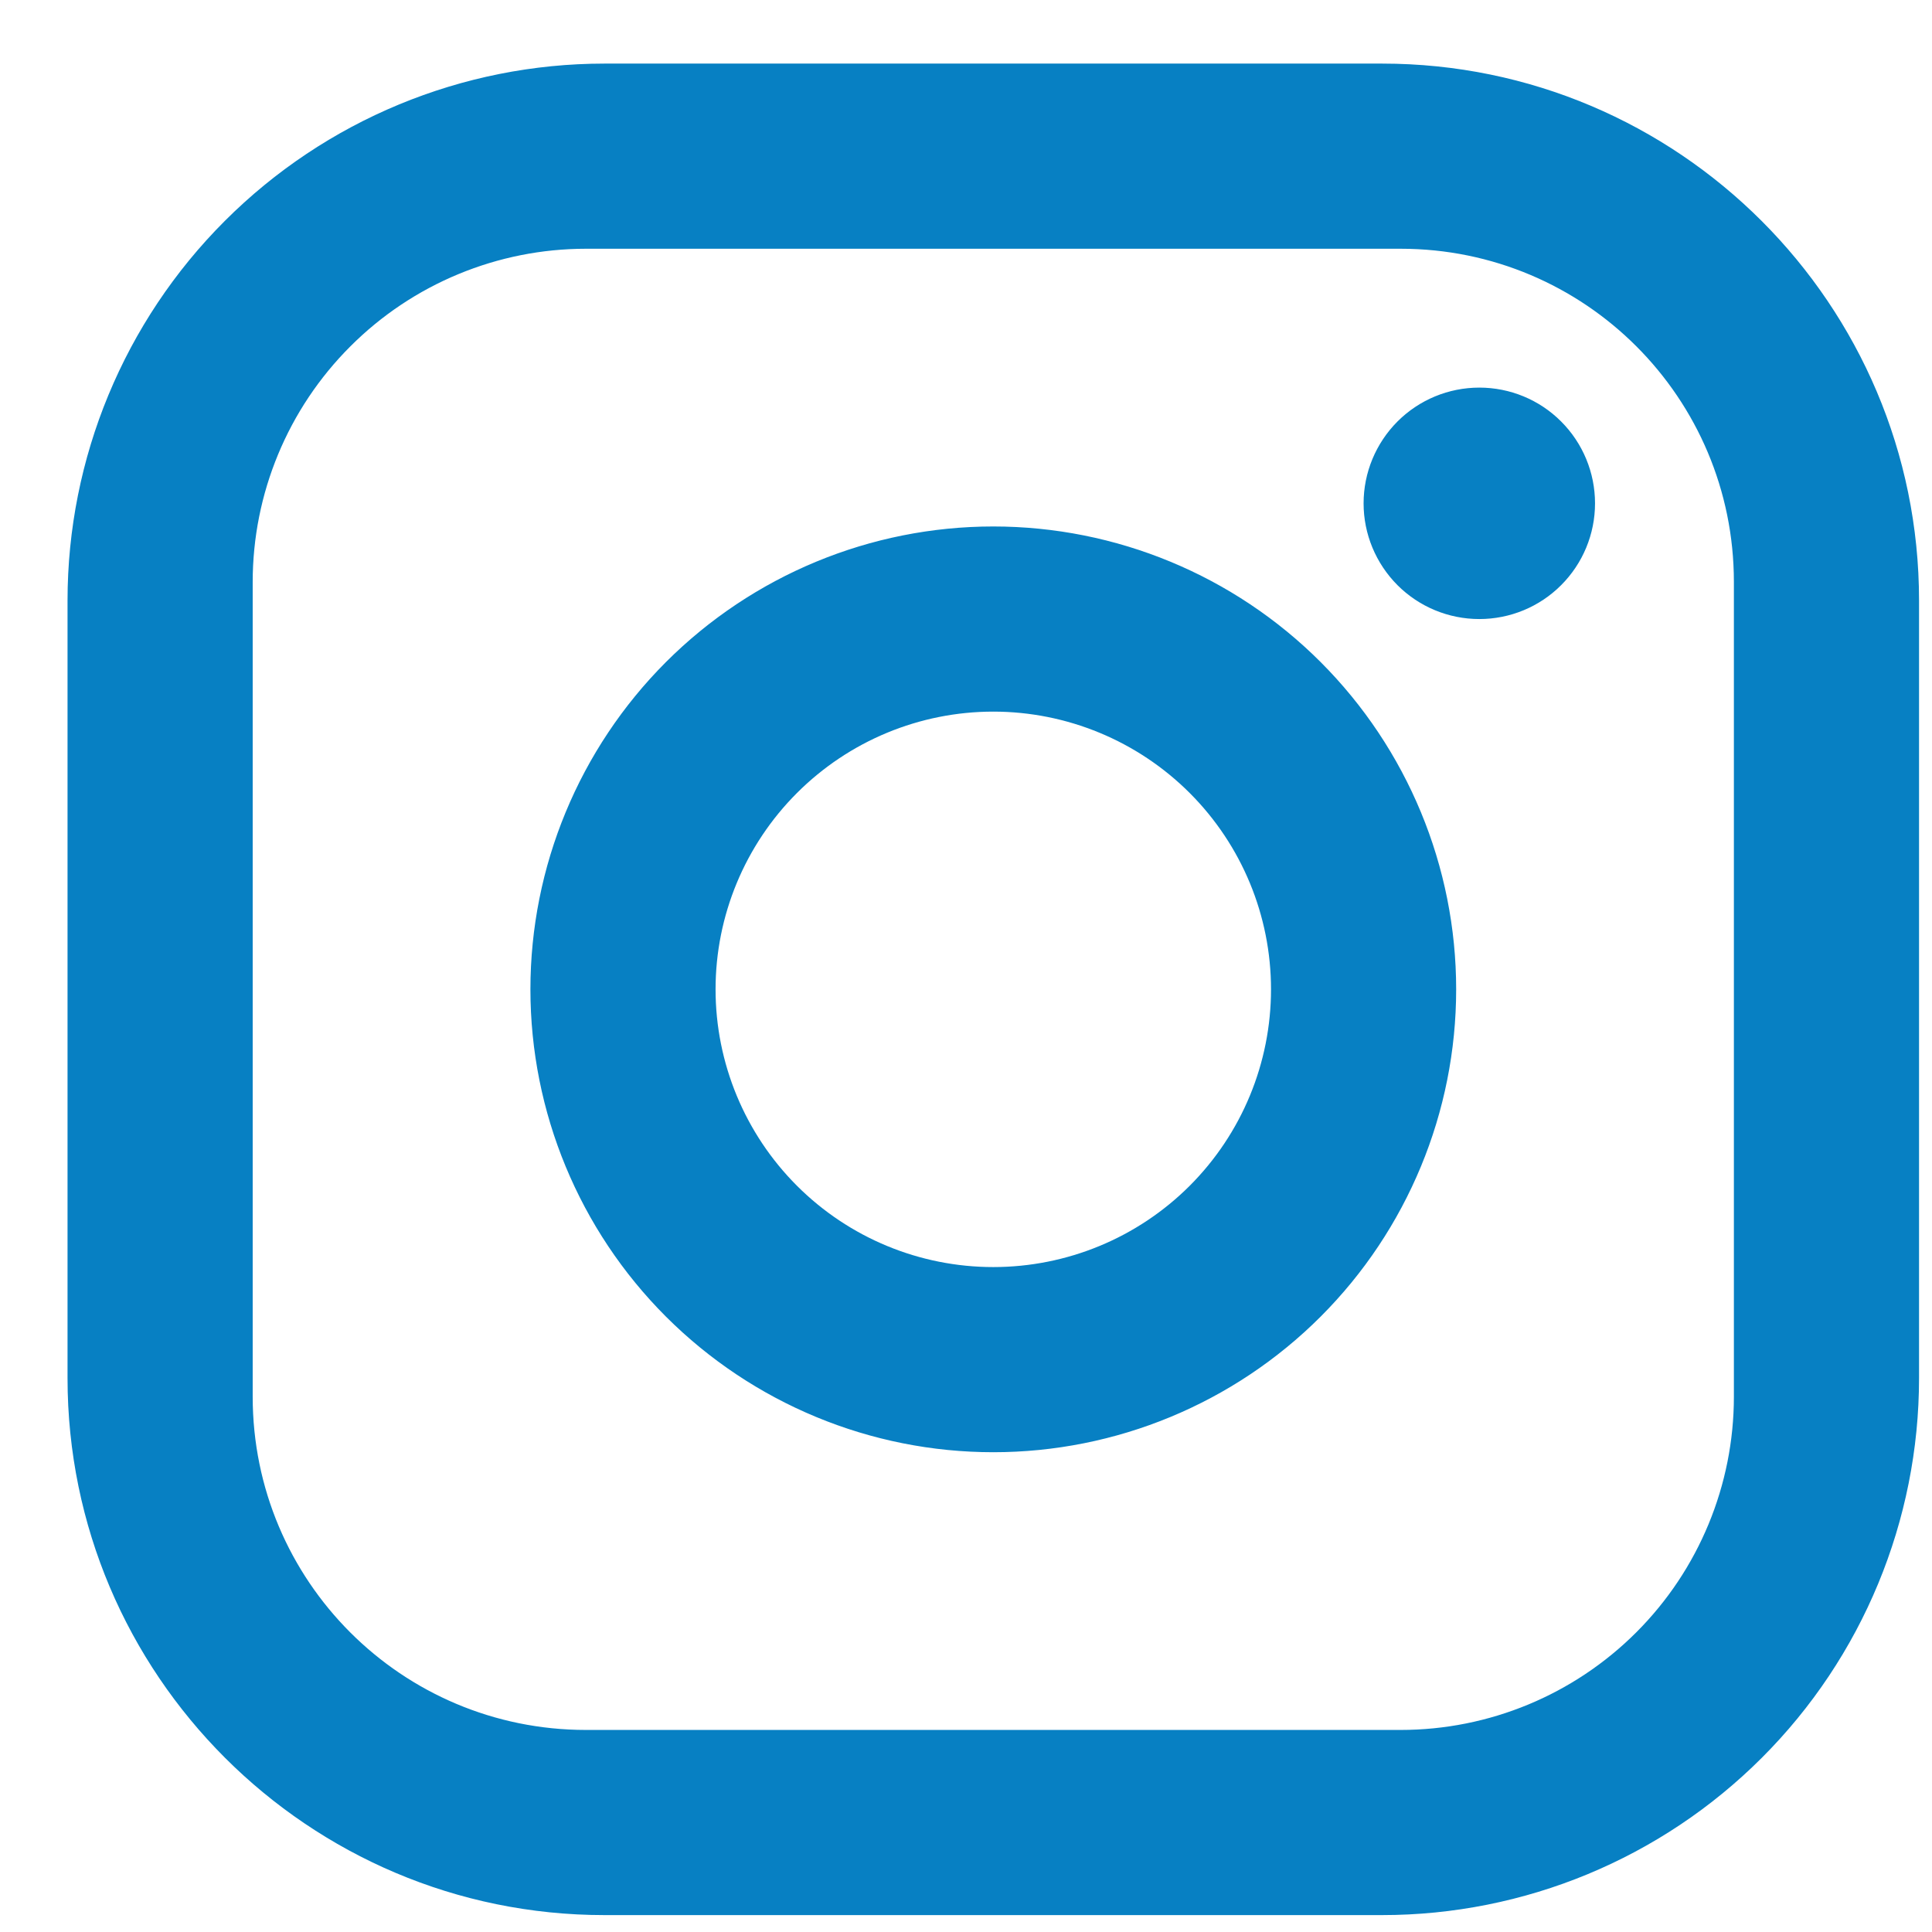 <svg width="24" height="24" viewBox="0 0 24 24" fill="none" xmlns="http://www.w3.org/2000/svg">
<path d="M7.509 0.79H17.169C20.849 0.79 23.839 3.78 23.839 7.46V17.12C23.839 18.889 23.137 20.586 21.886 21.836C20.635 23.087 18.938 23.79 17.169 23.79H7.509C3.829 23.79 0.839 20.8 0.839 17.12V7.46C0.839 5.691 1.542 3.994 2.793 2.744C4.044 1.493 5.74 0.79 7.509 0.79ZM7.279 3.09C6.181 3.09 5.128 3.526 4.352 4.303C3.575 5.079 3.139 6.132 3.139 7.23V17.35C3.139 19.639 4.991 21.49 7.279 21.49H17.399C18.497 21.49 19.55 21.054 20.327 20.277C21.103 19.501 21.539 18.448 21.539 17.35V7.23C21.539 4.942 19.688 3.09 17.399 3.09H7.279ZM18.377 4.815C18.758 4.815 19.124 4.966 19.393 5.236C19.663 5.506 19.814 5.871 19.814 6.253C19.814 6.634 19.663 6.999 19.393 7.269C19.124 7.539 18.758 7.69 18.377 7.69C17.995 7.69 17.63 7.539 17.36 7.269C17.091 6.999 16.939 6.634 16.939 6.253C16.939 5.871 17.091 5.506 17.36 5.236C17.63 4.966 17.995 4.815 18.377 4.815ZM12.339 6.54C13.864 6.54 15.327 7.146 16.405 8.224C17.483 9.303 18.089 10.765 18.089 12.29C18.089 13.815 17.483 15.278 16.405 16.356C15.327 17.434 13.864 18.04 12.339 18.04C10.814 18.04 9.352 17.434 8.273 16.356C7.195 15.278 6.589 13.815 6.589 12.29C6.589 10.765 7.195 9.303 8.273 8.224C9.352 7.146 10.814 6.54 12.339 6.54ZM12.339 8.84C11.424 8.84 10.547 9.204 9.9 9.851C9.253 10.498 8.889 11.375 8.889 12.29C8.889 13.205 9.253 14.083 9.9 14.73C10.547 15.377 11.424 15.74 12.339 15.74C13.254 15.74 14.132 15.377 14.779 14.73C15.426 14.083 15.789 13.205 15.789 12.29C15.789 11.375 15.426 10.498 14.779 9.851C14.132 9.204 13.254 8.84 12.339 8.84Z" fill="#0780C3"/>
</svg>
